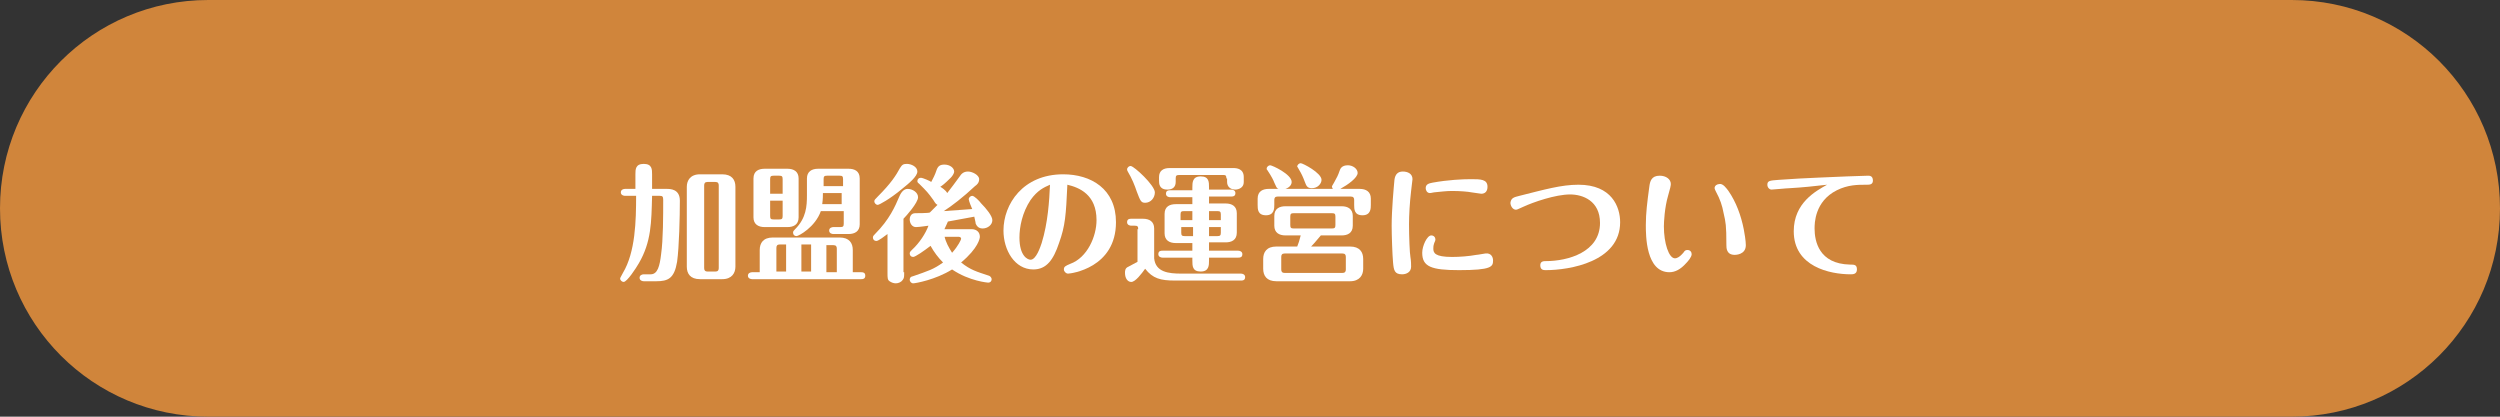 <?xml version="1.0" encoding="utf-8"?>
<!-- Generator: Adobe Illustrator 21.1.0, SVG Export Plug-In . SVG Version: 6.00 Build 0)  -->
<svg version="1.1" id="Layer_1" xmlns="http://www.w3.org/2000/svg" xmlns:xlink="http://www.w3.org/1999/xlink" x="0px" y="0px"
	 viewBox="0 0 360 60" style="enable-background:new 0 0 360 60;" xml:space="preserve">
<rect x="0" y="0" width="360" height="60" fill="#333333" stroke="none"/>
<style type="text/css">
	.st0{fill:#D0853B;}
	.st1{fill:#FFFFFF;}
</style>
<g>
	<path class="st0" d="M330,60H30C13.4,60,0,46.6,0,30v0C0,13.4,13.4,0,30,0h300c16.6,0,30,13.4,30,30v0C360,46.6,346.6,60,330,60z"
		/>
	<g>
		<g>
			<path class="st1" d="M91.5,27.2v-2.1c0-0.7,0-1.5,1.2-1.5c1.2,0,1.2,0.8,1.2,1.5v2.1H96c0.5,0,1.9,0,1.9,1.7
				c0,2.2-0.1,6.7-0.4,8.8c-0.4,2.4-1.3,2.8-3,2.8h-1.8c-0.2,0-0.6-0.1-0.6-0.5c0-0.4,0.4-0.5,0.6-0.5h1c1,0,1.3-1.2,1.5-2.9
				c0.3-2.1,0.3-5.6,0.3-7.8c0-0.5-0.1-0.6-0.5-0.6h-1.1c-0.1,3.8-0.1,6.6-1.9,9.7c-0.4,0.7-1.7,2.7-2.2,2.7c-0.2,0-0.5-0.2-0.5-0.5
				c0-0.1,0.2-0.4,0.4-0.8c1.8-3,1.9-7.5,1.9-11.1H90c-0.2,0-0.6-0.1-0.6-0.5c0-0.4,0.4-0.5,0.6-0.5H91.5z M105.9,38.4
				c0,0.9-0.5,1.8-1.9,1.8h-3.2c-1.4,0-1.9-0.8-1.9-1.8V26.9c0-0.9,0.5-1.8,1.9-1.8h3.2c1.4,0,1.9,0.8,1.9,1.8V38.4z M103.5,26.7
				c0-0.3-0.1-0.5-0.5-0.5h-1.1c-0.4,0-0.5,0.2-0.5,0.5v11.9c0,0.3,0.1,0.5,0.5,0.5h1.1c0.4,0,0.5-0.2,0.5-0.5V26.7z"/>
			<path class="st1" d="M109.4,39.2V36c0-1,0.5-1.8,1.9-1.8h9.6c1.4,0,1.9,0.8,1.9,1.8v3.2h1.2c0.2,0,0.6,0,0.6,0.5
				c0,0.5-0.4,0.5-0.6,0.5h-15.7c-0.2,0-0.6-0.1-0.6-0.5c0-0.4,0.4-0.5,0.6-0.5H109.4z M115,31.3c0,1.1-0.8,1.4-1.6,1.4h-3.3
				c-0.9,0-1.6-0.4-1.6-1.4v-5.6c0-1.1,0.8-1.4,1.6-1.4h3.3c0.9,0,1.6,0.4,1.6,1.4V31.3z M112.7,27.9v-2.1c0-0.4-0.1-0.5-0.5-0.5
				h-0.8c-0.4,0-0.5,0.1-0.5,0.5v2.1H112.7z M110.9,28.9v2.2c0,0.4,0.1,0.5,0.5,0.5h0.8c0.4,0,0.5-0.1,0.5-0.5v-2.2H110.9z
				 M113.2,35.2h-0.9c-0.4,0-0.5,0.2-0.5,0.5v3.4h1.4V35.2z M121.3,30.4h-3.1c-0.8,2.3-3.2,3.6-3.5,3.6c-0.3,0-0.5-0.2-0.5-0.5
				c0-0.2,0.1-0.3,0.3-0.5c1.6-1.6,1.7-3.3,1.7-4.9v-2.4c0-1,0.7-1.4,1.6-1.4h4.4c0.8,0,1.6,0.3,1.6,1.4v6.6c0,1-0.7,1.4-1.6,1.4
				h-2.2c-0.2,0-0.6-0.1-0.6-0.5c0-0.4,0.4-0.5,0.6-0.5h1c0.4,0,0.5-0.1,0.5-0.5V30.4z M116.8,35.2h-1.4v3.9h1.4V35.2z M121.3,27.8
				h-2.8c0,0.4,0,0.9-0.1,1.6h2.8V27.8z M118.6,26.8h2.8v-1c0-0.4-0.1-0.5-0.5-0.5h-1.8c-0.4,0-0.5,0.1-0.5,0.5V26.8z M119,39.2h1.5
				v-3.4c0-0.3-0.1-0.5-0.5-0.5H119V39.2z"/>
			<path class="st1" d="M130.2,39.2c0,0.7,0,0.8-0.2,1.1c-0.2,0.3-0.6,0.5-1,0.5c-0.3,0-0.6-0.1-0.9-0.3c-0.3-0.2-0.3-0.5-0.3-1.2
				v-5.6c-0.4,0.3-1.3,1-1.6,1c-0.3,0-0.5-0.2-0.5-0.5c0-0.2,0.1-0.3,0.3-0.5c2.1-2.1,2.9-4,3.5-5.4c0.3-0.7,0.7-1.1,1.2-1.1
				c0.7,0,1.5,0.5,1.5,1.2c0,0.8-1.7,2.7-2.1,3.1V39.2z M132.1,24.7c0,0.7-1.2,1.7-2.2,2.5c-1.8,1.5-3.3,2.3-3.5,2.3
				c-0.3,0-0.5-0.3-0.5-0.5s0.1-0.3,0.5-0.7c1.9-1.9,2.6-3,3.2-4.1c0.3-0.5,0.5-0.6,1-0.6C131.2,23.6,132.1,24,132.1,24.7z
				 M139.9,33c0.7,0,1.2,0.4,1.2,1.1c0,0.2-0.2,1.6-2.7,3.7c1.4,1.1,2.2,1.3,4,1.9c0.3,0.1,0.4,0.4,0.4,0.5c0,0.3-0.2,0.5-0.5,0.5
				c0,0-2.7-0.2-5.2-1.9c-2.4,1.5-5.3,2-5.6,2c-0.3,0-0.5-0.3-0.5-0.5c0-0.4,0.3-0.5,0.4-0.5c2.3-0.8,3-1,4.4-2
				c-0.7-0.7-1.3-1.5-1.8-2.4c-0.9,0.7-2.2,1.6-2.5,1.6c-0.3,0-0.5-0.2-0.5-0.5c0-0.2,0.1-0.3,0.3-0.5c1.1-1,2-2.4,2.4-3.5
				c-0.1,0-1.3,0.2-1.8,0.2c-0.6,0-0.9-0.6-0.9-1.1c0-0.4,0.2-0.9,0.8-0.9c0.2,0,1.9,0,2.1-0.1c0.5-0.5,0.6-0.6,1.1-1.1
				c-0.2-0.1-0.3-0.2-0.6-0.7c-0.8-1.1-0.9-1.2-2-2.3c-0.1-0.1-0.3-0.2-0.3-0.4c0-0.3,0.2-0.5,0.5-0.5c0.3,0,1.4,0.5,1.5,0.6
				c0.3-0.6,0.5-0.9,0.8-1.8c0.2-0.5,0.5-0.7,1.1-0.7c0.8,0,1.4,0.5,1.4,1c0,0.3-0.3,0.7-0.5,0.9c-0.9,0.9-1.2,1.1-1.5,1.3
				c0.2,0.1,0.8,0.5,1,0.9c0.7-0.9,1-1.3,1.8-2.4c0.2-0.3,0.5-0.7,1.2-0.7c0.6,0,1.6,0.5,1.6,1.1c0,0.5-0.3,0.8-0.6,1
				c-1.7,1.6-3.4,2.9-4.5,3.6c1.2-0.1,1.4-0.1,4.1-0.3c-0.1-0.2-0.5-1.2-0.5-1.4c0-0.3,0.3-0.5,0.5-0.5c0.3,0,1,0.7,1.3,1.1
				c0.7,0.7,1.6,1.8,1.6,2.4c0,0.7-0.7,1.2-1.4,1.2c-0.7,0-0.9-0.5-1-0.7c0-0.2-0.2-0.9-0.2-1c-0.6,0.1-3.2,0.6-3.8,0.7
				c-0.1,0.2-0.2,0.5-0.5,1.1H139.9z M136,34c0.2,0.9,0.6,1.6,1.1,2.4c0.9-1,1.3-1.9,1.3-2c0-0.3-0.3-0.3-0.4-0.3H136z"/>
			<path class="st1" d="M152.5,35c-0.8,2.4-1.8,3.8-3.7,3.8c-2.7,0-4.3-2.8-4.3-5.6c0-3.8,2.8-8.1,8.6-8.1c4,0,7.6,2.1,7.6,6.9
				c0,6.6-6.5,7.4-6.9,7.4c-0.3,0-0.6-0.3-0.6-0.6c0-0.4,0.2-0.5,0.9-0.8c2.5-0.9,3.8-4,3.8-6.3c0-3.7-2.5-4.7-4.2-5.1
				C153.5,31,153.4,32.5,152.5,35z M148.4,28.8c-1.2,1.8-1.6,3.9-1.6,5.4c0,2.7,1.2,3.2,1.6,3.2c0.8,0,1.4-1.8,1.6-2.4
				c0.9-2.9,1.1-6.1,1.2-8.4C150.3,27,149.4,27.4,148.4,28.8z"/>
			<path class="st1" d="M163.9,33c0-0.4-0.1-0.5-0.5-0.5h-0.5c-0.2,0-0.6-0.1-0.6-0.5c0-0.5,0.4-0.5,0.6-0.5h1.7
				c0.9,0,1.6,0.4,1.6,1.4v4.3c0.2,2,2.1,2.2,3.9,2.2h8.6c0.2,0,0.6,0.1,0.6,0.5c0,0.5-0.4,0.5-0.6,0.5h-9.5c-2.1,0-3.2-0.3-4.3-1.7
				c-0.5,0.7-1.4,1.9-2,1.9c-0.5,0-0.9-0.5-0.9-1.3c0-0.3,0-0.7,0.5-0.9c0.2-0.1,1.1-0.6,1.3-0.7V33z M164.9,29.2
				c-0.6,0-0.7-0.3-1.2-1.6c-0.3-0.9-0.7-1.9-1.3-2.9c-0.1-0.2-0.1-0.2-0.1-0.3c0-0.3,0.3-0.5,0.5-0.5c0.5,0,3.5,2.8,3.5,3.8
				C166.3,28.5,165.7,29.2,164.9,29.2z M174.1,36.1h4.2c0.2,0,0.6,0.1,0.6,0.5c0,0.5-0.4,0.5-0.6,0.5h-4.2v0.4c0,0.7,0,1.6-1.2,1.6
				s-1.2-0.8-1.2-1.6v-0.4h-4.3c-0.2,0-0.6-0.1-0.6-0.5c0-0.5,0.4-0.5,0.6-0.5h4.3V35h-2.4c-0.9,0-1.6-0.4-1.6-1.4v-2.8
				c0-1.1,0.8-1.4,1.6-1.4h2.4v-1h-3.2c-0.2,0-0.6-0.1-0.6-0.5c0-0.5,0.4-0.5,0.6-0.5h3.2V27c0-0.7,0-1.6,1.2-1.6
				c1.2,0,1.2,0.8,1.2,1.6v0.3h3.2c0.2,0,0.6,0.1,0.6,0.5c0,0.5-0.4,0.5-0.6,0.5h-3.2v1h2.4c0.9,0,1.6,0.4,1.6,1.4v2.8
				c0,1.1-0.8,1.4-1.6,1.4h-2.4V36.1z M176.6,25.7c0-0.4-0.1-0.5-0.4-0.5h-6.4c-0.4,0-0.5,0.1-0.5,0.5v0.5c0,0.7-0.4,1.1-1.2,1.1
				c-1.2,0-1.2-0.9-1.2-1.3v-0.5c0-0.9,0.6-1.3,1.5-1.3h9.2c0.5,0,1.5,0.1,1.5,1.3v0.7c0,1.1-1.2,1.1-1.2,1.1
				c-0.7,0-1.2-0.4-1.2-1.1V25.7z M171.7,31.7v-1.3h-1.2c-0.4,0-0.5,0.1-0.5,0.5v0.8H171.7z M170.1,32.7v0.8c0,0.4,0.1,0.5,0.5,0.5
				h1.2v-1.3H170.1z M175.8,31.7v-0.8c0-0.4-0.1-0.5-0.5-0.5h-1.2v1.3H175.8z M174.1,32.7v1.3h1.2c0.4,0,0.5-0.1,0.5-0.5v-0.8H174.1
				z"/>
			<path class="st1" d="M191.9,27.1c-0.1-0.1-0.1-0.2-0.1-0.2c0-0.1,0-0.1,0.3-0.6c0.4-0.7,0.6-1.1,0.8-1.7c0.1-0.3,0.3-0.8,1.2-0.8
				c0.7,0,1.4,0.5,1.4,1.1c0,0.7-1.4,1.7-2.5,2.3h2.8c0.9,0,1.6,0.4,1.6,1.4v0.9c0,0.5,0,1.5-1.2,1.5c-1.2,0-1.2-0.9-1.2-1.5v-0.7
				c0-0.3-0.1-0.5-0.5-0.5H184c-0.4,0-0.5,0.2-0.5,0.5v0.7c0,0.5,0,1.5-1.2,1.5c-1.2,0-1.2-0.9-1.2-1.5v-0.9c0-1.1,0.8-1.4,1.6-1.4
				h1.4c-0.3-0.1-0.3-0.3-0.6-0.9c-0.1-0.3-0.4-0.9-1-1.8c-0.1-0.1-0.1-0.1-0.1-0.2c0-0.3,0.3-0.5,0.5-0.5c0.3,0,3.1,1.3,3.1,2.4
				c0,0.4-0.3,0.8-0.9,1H191.9z M185.1,33.9c-0.9,0-1.6-0.4-1.6-1.4v-1.4c0-1.1,0.8-1.4,1.6-1.4h8.1c0.9,0,1.6,0.4,1.6,1.4v1.4
				c0,1.1-0.8,1.4-1.6,1.4h-3c-0.2,0.2-0.8,1-1.4,1.6h5.6c1.4,0,1.9,0.8,1.9,1.8v1.4c0,0.9-0.5,1.8-1.9,1.8h-10.6
				c-1.4,0-1.9-0.8-1.9-1.8v-1.4c0-1,0.5-1.8,1.9-1.8h3c0.2-0.5,0.3-0.8,0.5-1.6H185.1z M193.8,37c0-0.3-0.1-0.5-0.5-0.5H185
				c-0.4,0-0.5,0.2-0.5,0.5v1.8c0,0.3,0.1,0.5,0.5,0.5h8.3c0.4,0,0.5-0.2,0.5-0.5V37z M192.3,31.2c0-0.4-0.1-0.5-0.5-0.5h-5.5
				c-0.4,0-0.5,0.1-0.5,0.5v1.2c0,0.4,0.1,0.5,0.5,0.5h5.5c0.4,0,0.5-0.1,0.5-0.5V31.2z M188.9,27.1c-0.7,0-0.8-0.4-1-0.9
				c-0.3-0.8-0.5-1.2-0.8-1.7c-0.2-0.4-0.3-0.5-0.3-0.5c0-0.3,0.3-0.5,0.5-0.5c0.3,0,3,1.4,3,2.4C190.3,26.4,189.8,27.1,188.9,27.1z
				"/>
			<path class="st1" d="M200.6,37.8c-0.1-1.1-0.2-3.9-0.2-5.3c0-2.3,0.3-5.5,0.4-6.6c0.1-0.8,0.5-1.2,1.2-1.2c0.7,0,1.4,0.3,1.4,1.1
				c0,0.2-0.2,1.5-0.2,1.7c-0.2,1.7-0.3,3.5-0.3,4.8c0,1.8,0.1,4.2,0.2,4.7c0.1,0.6,0.1,1.1,0.1,1.4c0,0.8-0.7,1.1-1.3,1.1
				C200.8,39.5,200.7,38.9,200.6,37.8z M215,37.5c0,0.9-0.2,1.4-4.9,1.4c-4,0-5.3-0.5-5.3-2.5c0-1,0.7-2.5,1.3-2.5
				c0.4,0,0.6,0.3,0.6,0.6c0,0.2-0.2,0.5-0.2,0.6c-0.1,0.3-0.1,0.5-0.1,0.7c0,0.6,0.2,1.2,2.7,1.2c1.1,0,2.4-0.1,3.5-0.3
				c0.2,0,1.2-0.2,1.3-0.2C214.7,36.4,215,37,215,37.5z M213.3,27.9c-0.2,0-1.2-0.2-1.4-0.2c-0.5-0.1-1.6-0.2-2.8-0.2
				c-0.8,0-1.6,0.1-2.6,0.2c-0.1,0-0.4,0.1-0.6,0.1c-0.4,0-0.6-0.4-0.6-0.7c0-0.6,0.5-0.7,1-0.8c2.2-0.4,4.3-0.5,5.5-0.5
				c1.4,0,2.4,0,2.4,1.1C214.2,27.5,213.9,27.9,213.3,27.9z"/>
			<path class="st1" d="M218.8,28.2c3.6-0.9,6-1.6,8.5-1.6c4.8,0,6,3.2,6,5.4c0,5.7-7.3,6.9-10.7,6.9c-0.3,0-0.8,0-0.8-0.7
				c0-0.6,0.5-0.6,0.8-0.6c3.2,0,7.8-1.3,7.8-5.5c0-3.2-2.5-4.1-4.3-4.1c-2.1,0-5.3,1.1-6.8,1.8c-0.5,0.2-0.8,0.4-1,0.4
				c-0.5,0-0.8-0.6-0.8-1C217.6,28.5,218,28.4,218.8,28.2z"/>
			<path class="st1" d="M242.8,37.9c-0.8,0.9-1.6,1.3-2.4,1.3c-3.4,0-3.4-5.3-3.4-6.8c0-1.7,0.2-3.3,0.5-5.5
				c0.1-0.8,0.3-1.6,1.5-1.6c0.9,0,1.6,0.5,1.6,1.2c0,0.2-0.1,0.7-0.4,1.7c-0.5,1.7-0.6,3.8-0.6,4.4c0,2.4,0.7,4.6,1.6,4.6
				c0.2,0,0.6-0.1,1.2-0.8c0.2-0.3,0.3-0.4,0.6-0.4c0.4,0,0.6,0.3,0.6,0.6C243.6,37,243.1,37.6,242.8,37.9z M248.9,27.5
				c1.1,1.6,1.8,3.5,2.2,5.5c0.1,0.5,0.3,1.7,0.3,2.3c0,1.4-1.5,1.4-1.6,1.4c-1.2,0-1.2-1-1.2-1.4c0-2.9-0.1-3.3-0.4-4.6
				c-0.2-1.1-0.5-2-1.1-3.1c-0.1-0.2-0.2-0.4-0.2-0.5c0-0.4,0.4-0.6,0.7-0.6C248.1,26.4,248.6,27.1,248.9,27.5z"/>
			<path class="st1" d="M257.7,27.1c-0.4,0-2.3,0.2-2.6,0.2c-0.3,0-0.6-0.3-0.6-0.7c0-0.6,0.4-0.6,1.6-0.7c4-0.3,8.1-0.4,9.9-0.5
				c0,0,2.6-0.1,3-0.1c0.2,0,0.7,0,0.7,0.7c0,0.6-0.5,0.6-0.9,0.6c-1.3,0-2.7,0-4.3,0.8c-3.2,1.6-3.2,4.8-3.2,5.5
				c0,1.8,0.6,5.1,5.1,5.2c0.6,0,1,0,1,0.7c0,0.7-0.6,0.7-0.9,0.7c-3,0-8.2-1.1-8.2-6.2c0-4.1,3.2-5.8,4.8-6.7
				C261.4,26.8,259.5,27,257.7,27.1z"/>
		</g>
	</g>
</g>
</svg>
